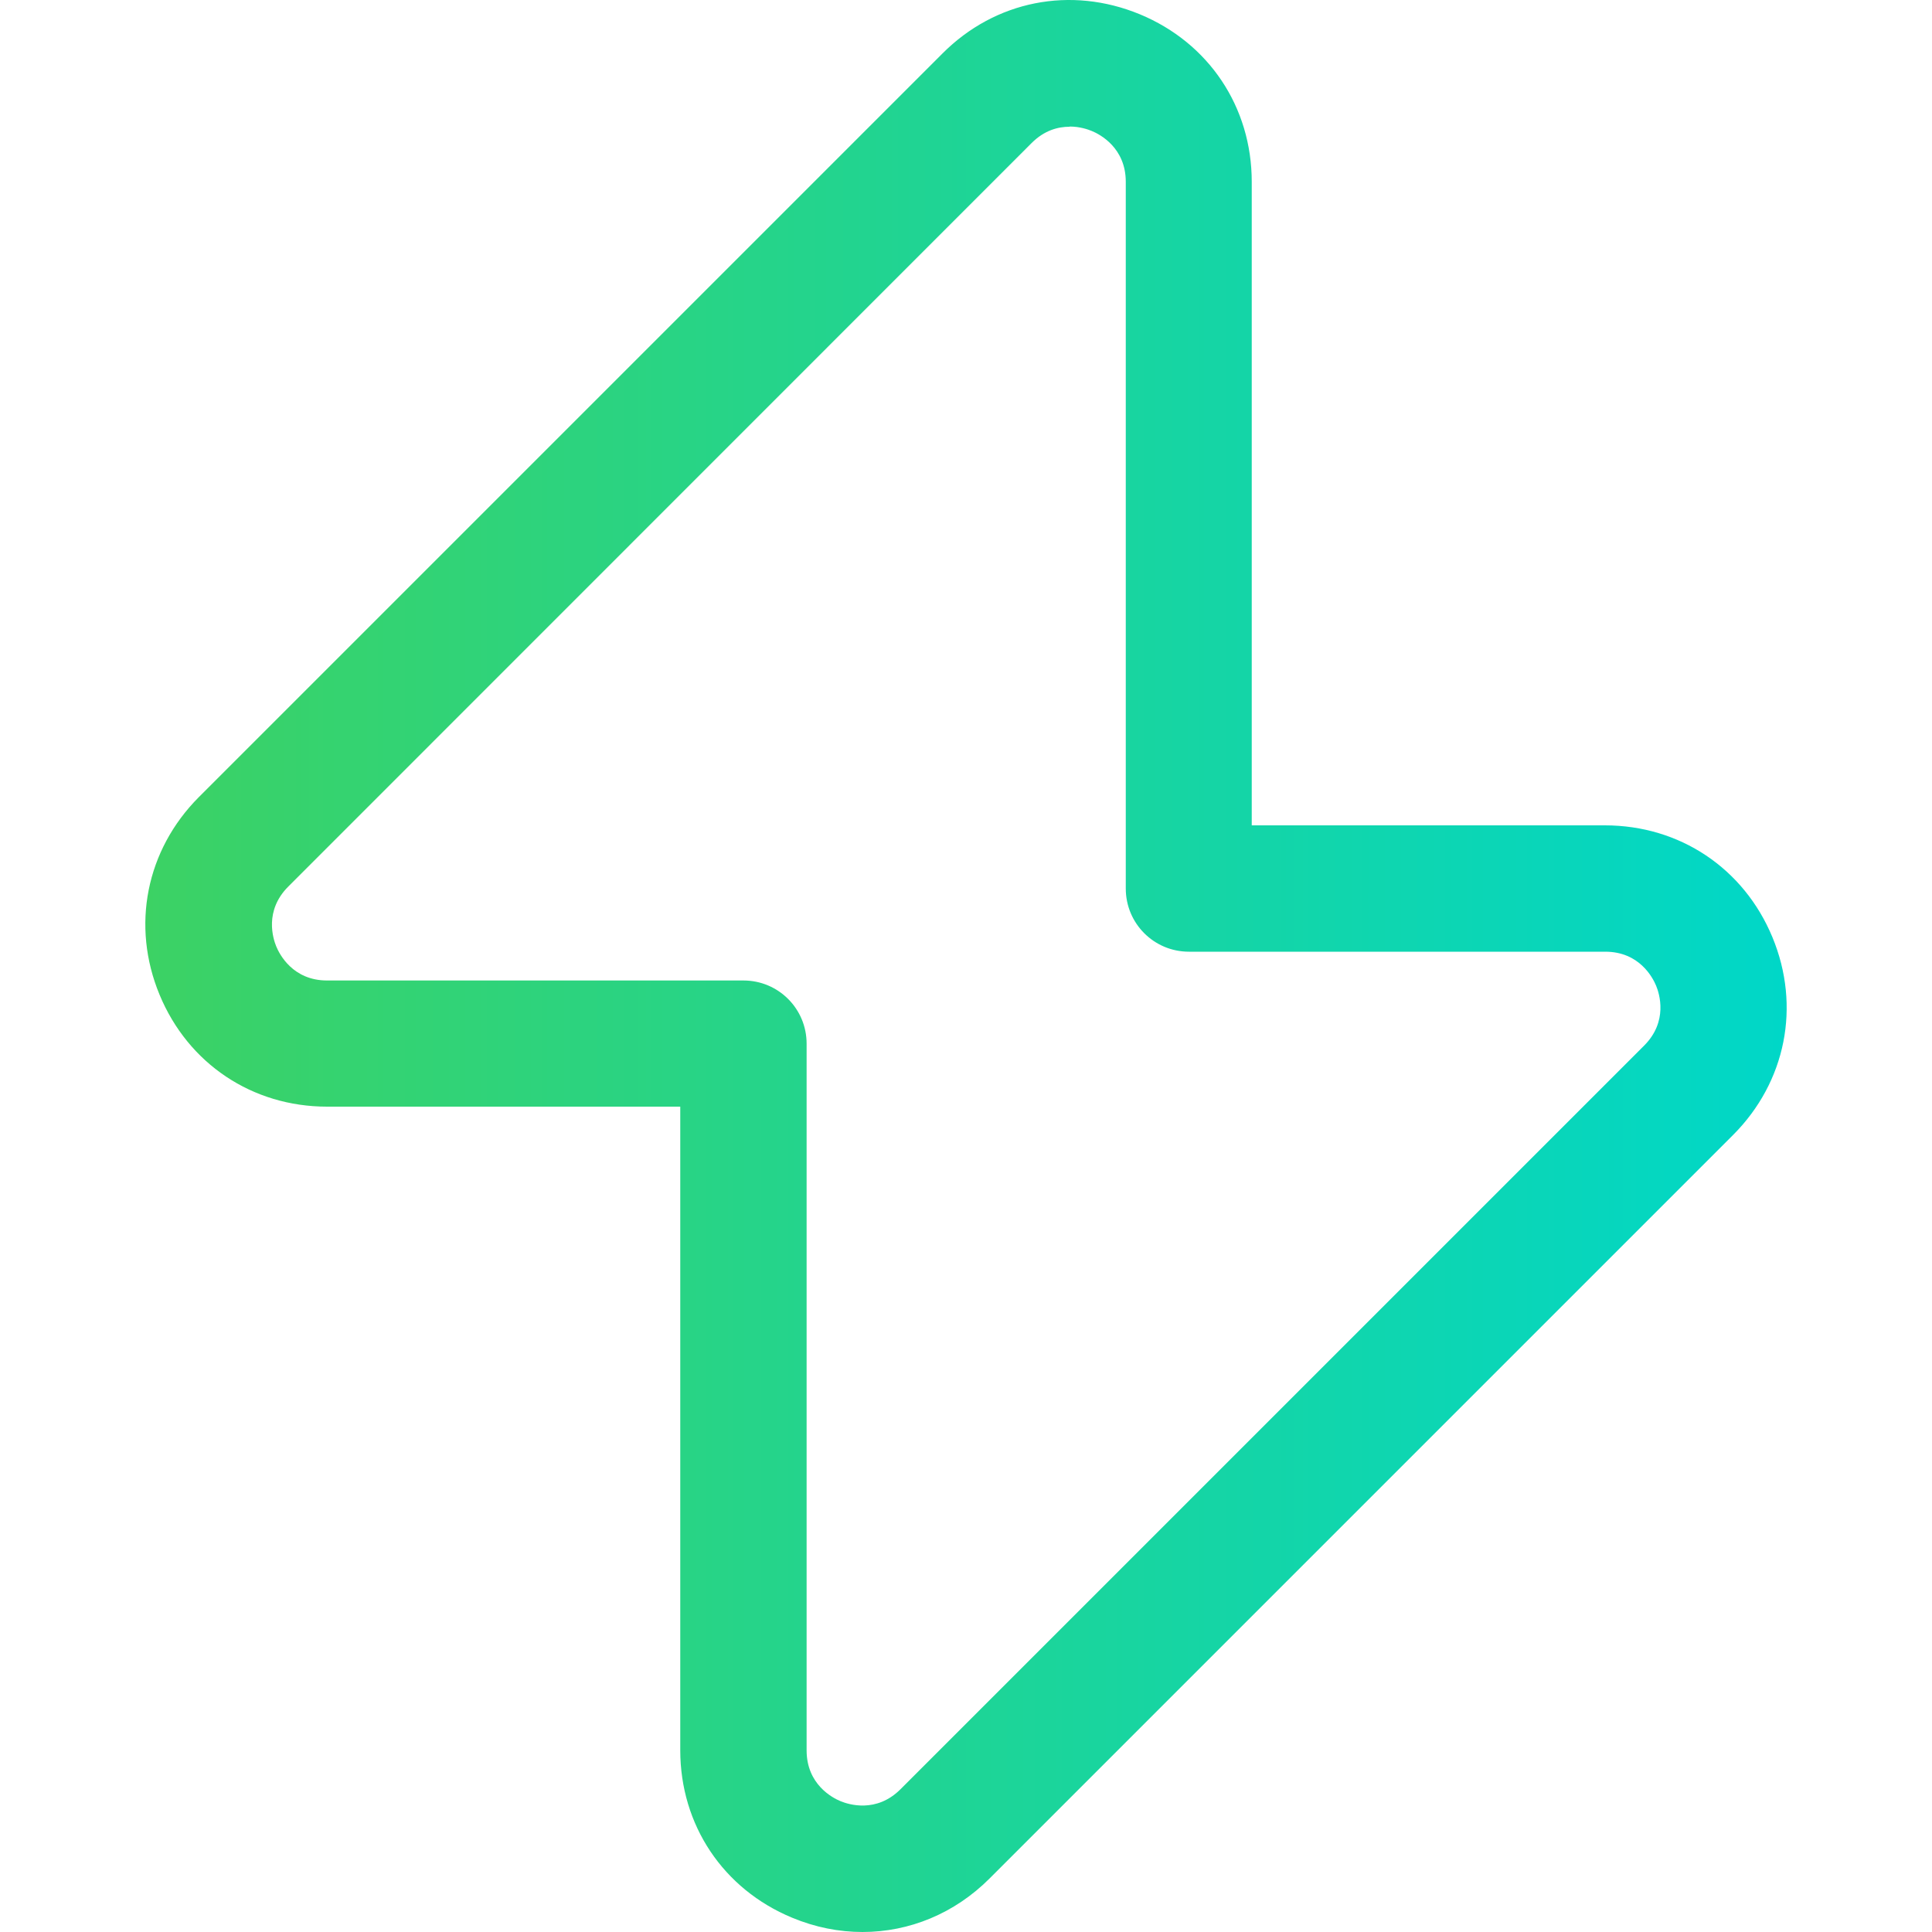 <?xml version="1.0" encoding="UTF-8"?><svg id="Layer_1" xmlns="http://www.w3.org/2000/svg" xmlns:xlink="http://www.w3.org/1999/xlink" viewBox="0 0 100 100"><defs><linearGradient id="linear-gradient" x1="7.52" y1="52" x2="92.48" y2="52" gradientTransform="translate(0 102) scale(1 -1)" gradientUnits="userSpaceOnUse"><stop offset="0" stop-color="#3cd264"/><stop offset="1" stop-color="#00d7c8"/></linearGradient></defs><path d="m44.65,100c-1.22,0-2.45-.24-3.65-.74-3.57-1.48-5.79-4.8-5.79-8.67v-33.31h-18.28c-3.87,0-7.19-2.22-8.67-5.79s-.7-7.49,2.03-10.23L48.78,2.77C51.51.03,55.42-.74,59,.74c3.57,1.48,5.79,4.8,5.79,8.67v33.31h18.28c3.87,0,7.19,2.22,8.67,5.79,1.48,3.57.7,7.49-2.03,10.23l-38.49,38.49c-1.82,1.82-4.16,2.77-6.58,2.77ZM55.36,6.56c-.59,0-1.3.18-1.96.84L14.92,45.89c-1.25,1.25-.79,2.69-.62,3.1s.86,1.76,2.63,1.76h21.55c1.81,0,3.27,1.46,3.27,3.27v36.58c0,1.76,1.34,2.46,1.76,2.63.41.17,1.85.63,3.1-.62l38.49-38.49c1.25-1.25.79-2.69.62-3.1-.17-.41-.86-1.76-2.63-1.76h-21.55c-1.81,0-3.27-1.46-3.27-3.27V9.41c0-1.76-1.34-2.46-1.76-2.63-.19-.08-.62-.23-1.14-.23h0Z" style="fill:url(#linear-gradient);"/></svg>